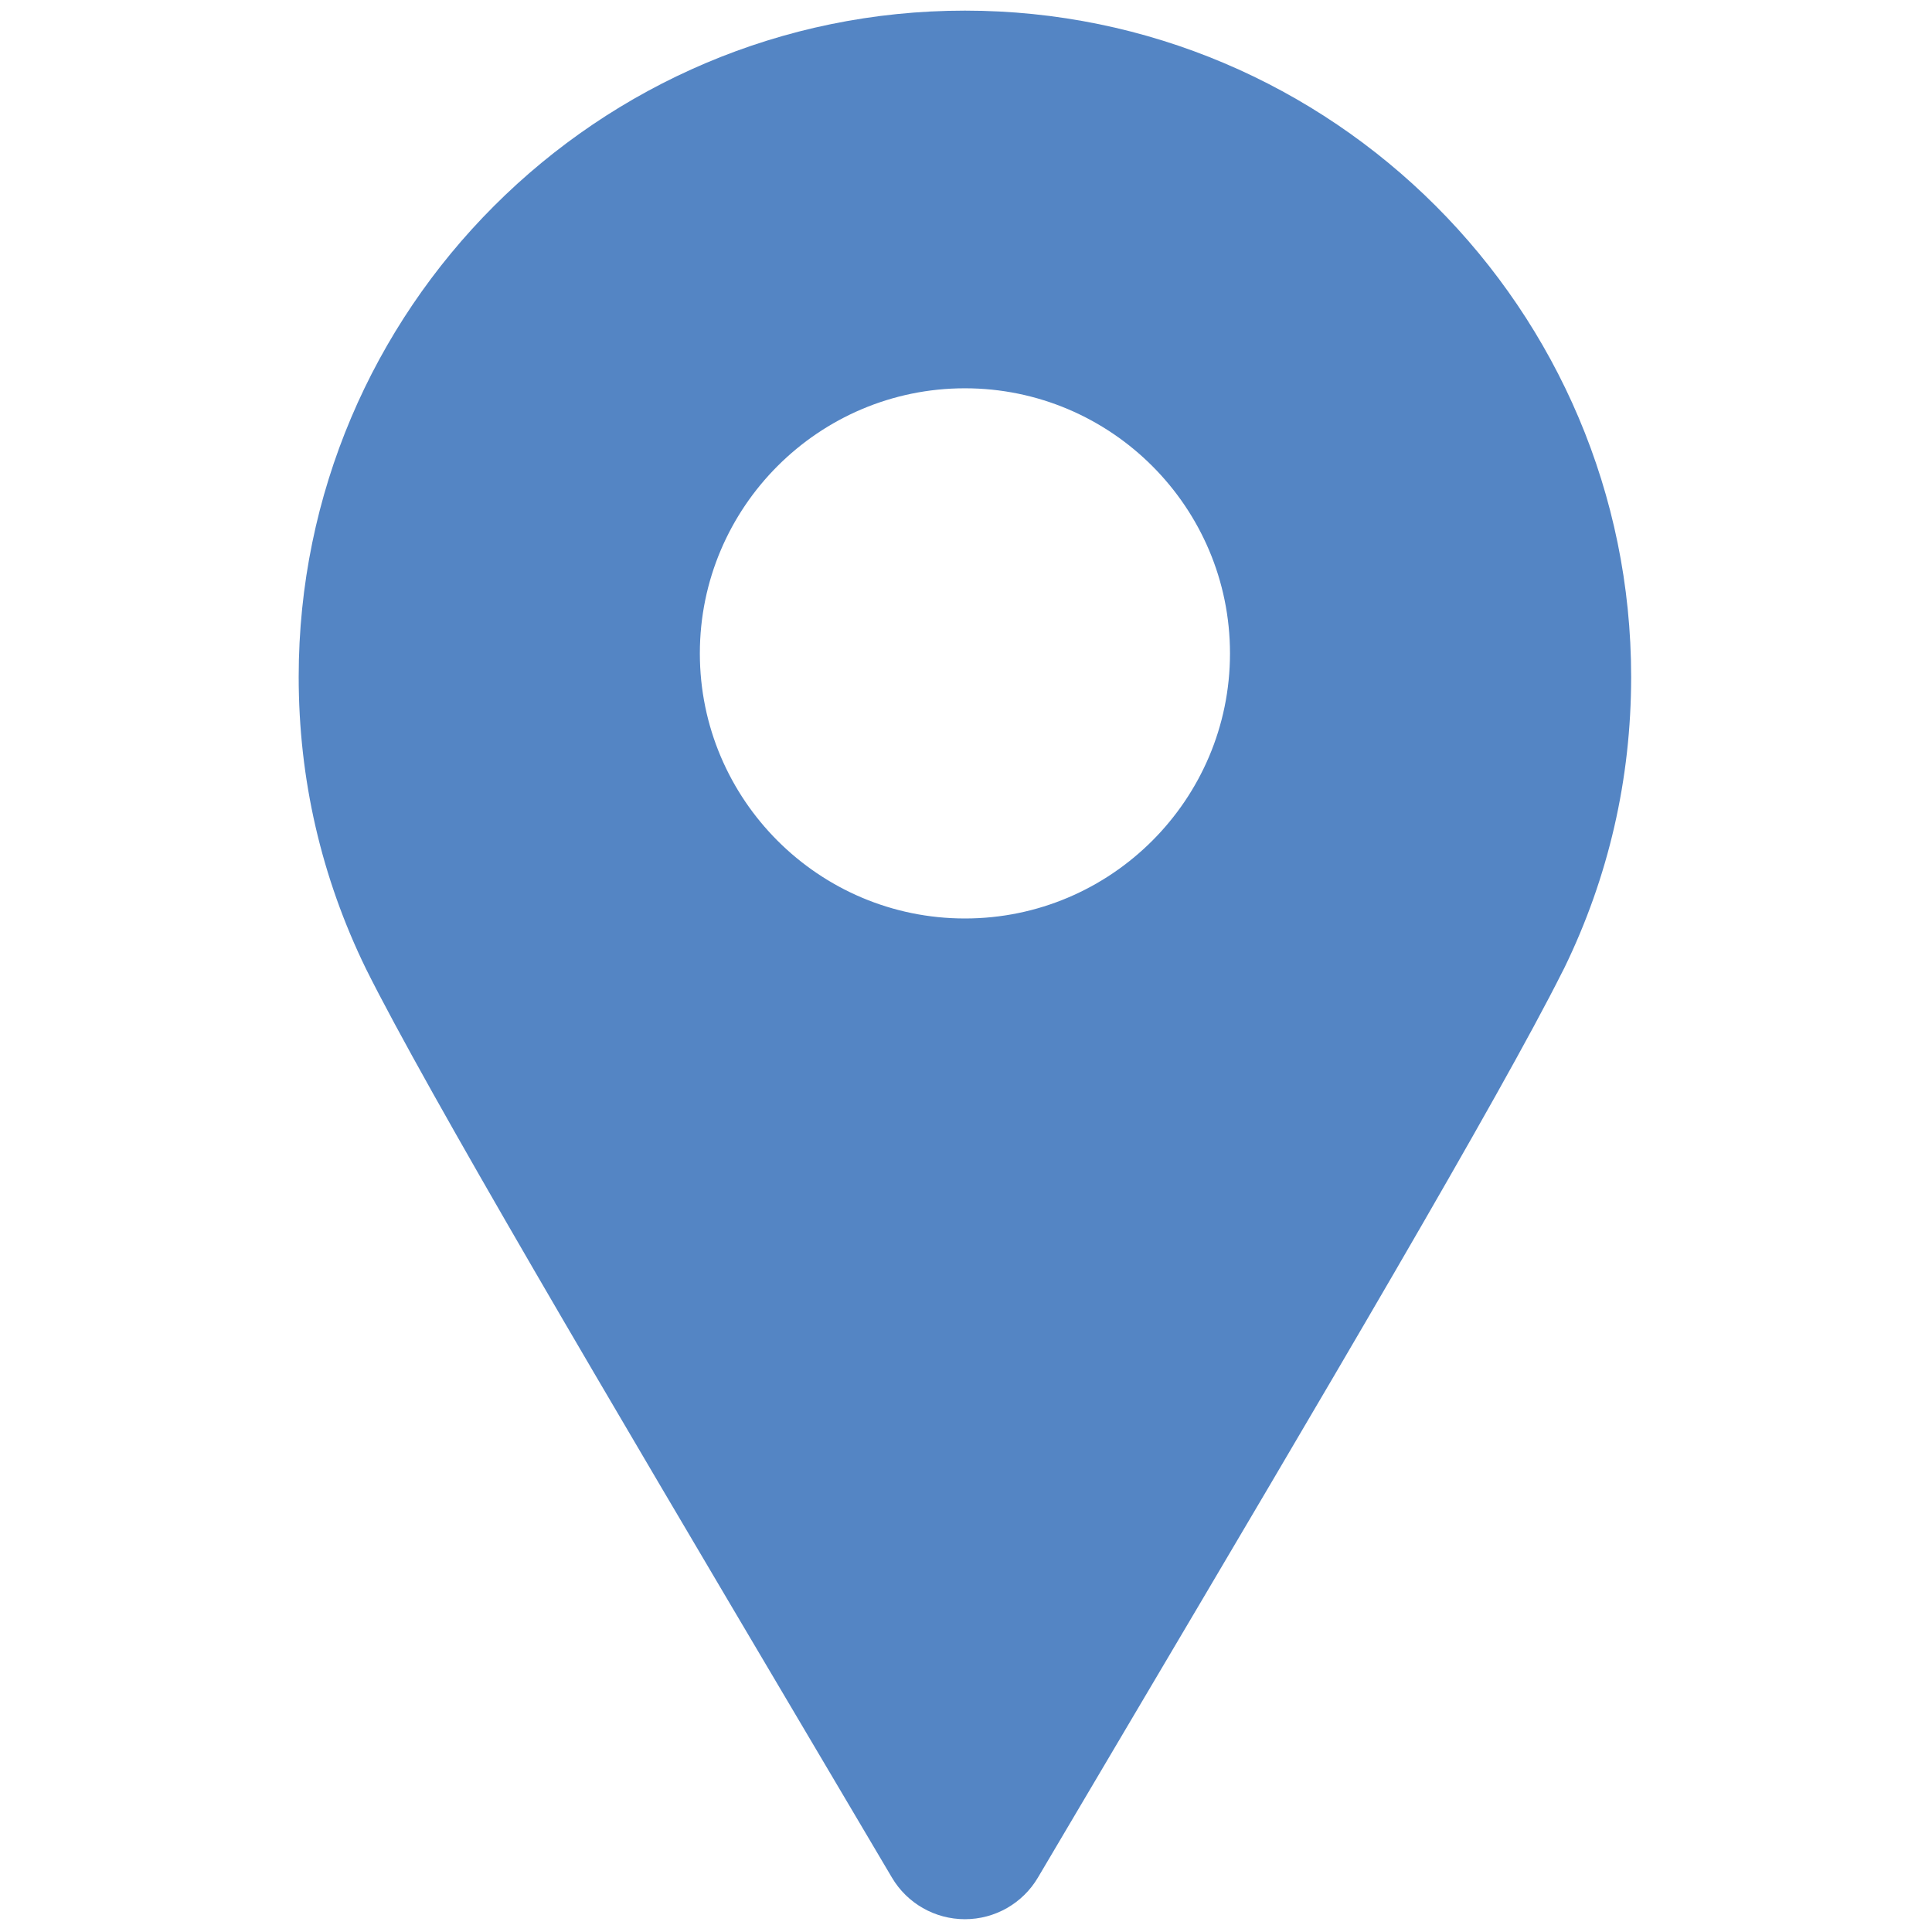 <svg width="50" height="50" viewBox="0 0 50 50" fill="none" xmlns="http://www.w3.org/2000/svg">
<path d="M24.972 0.275C15.465 0.275 7.73 8.009 7.73 17.517C7.73 20.161 8.313 22.699 9.473 25.076C11.067 28.276 15.734 36.166 20.675 44.52L23.082 48.59C23.476 49.259 24.195 49.669 24.972 49.669C25.749 49.669 26.468 49.259 26.862 48.59L29.267 44.522C34.175 36.226 38.812 28.386 40.437 25.143C40.452 25.115 40.468 25.087 40.481 25.058C41.631 22.697 42.214 20.159 42.214 17.517C42.214 8.009 34.479 0.275 24.972 0.275ZM24.972 23.77C21.189 23.77 18.112 20.693 18.112 16.91C18.112 13.127 21.189 10.049 24.972 10.049C28.755 10.049 31.832 13.127 31.832 16.91C31.832 20.692 28.755 23.77 24.972 23.77Z" fill="#5485C4"/>
</svg>

